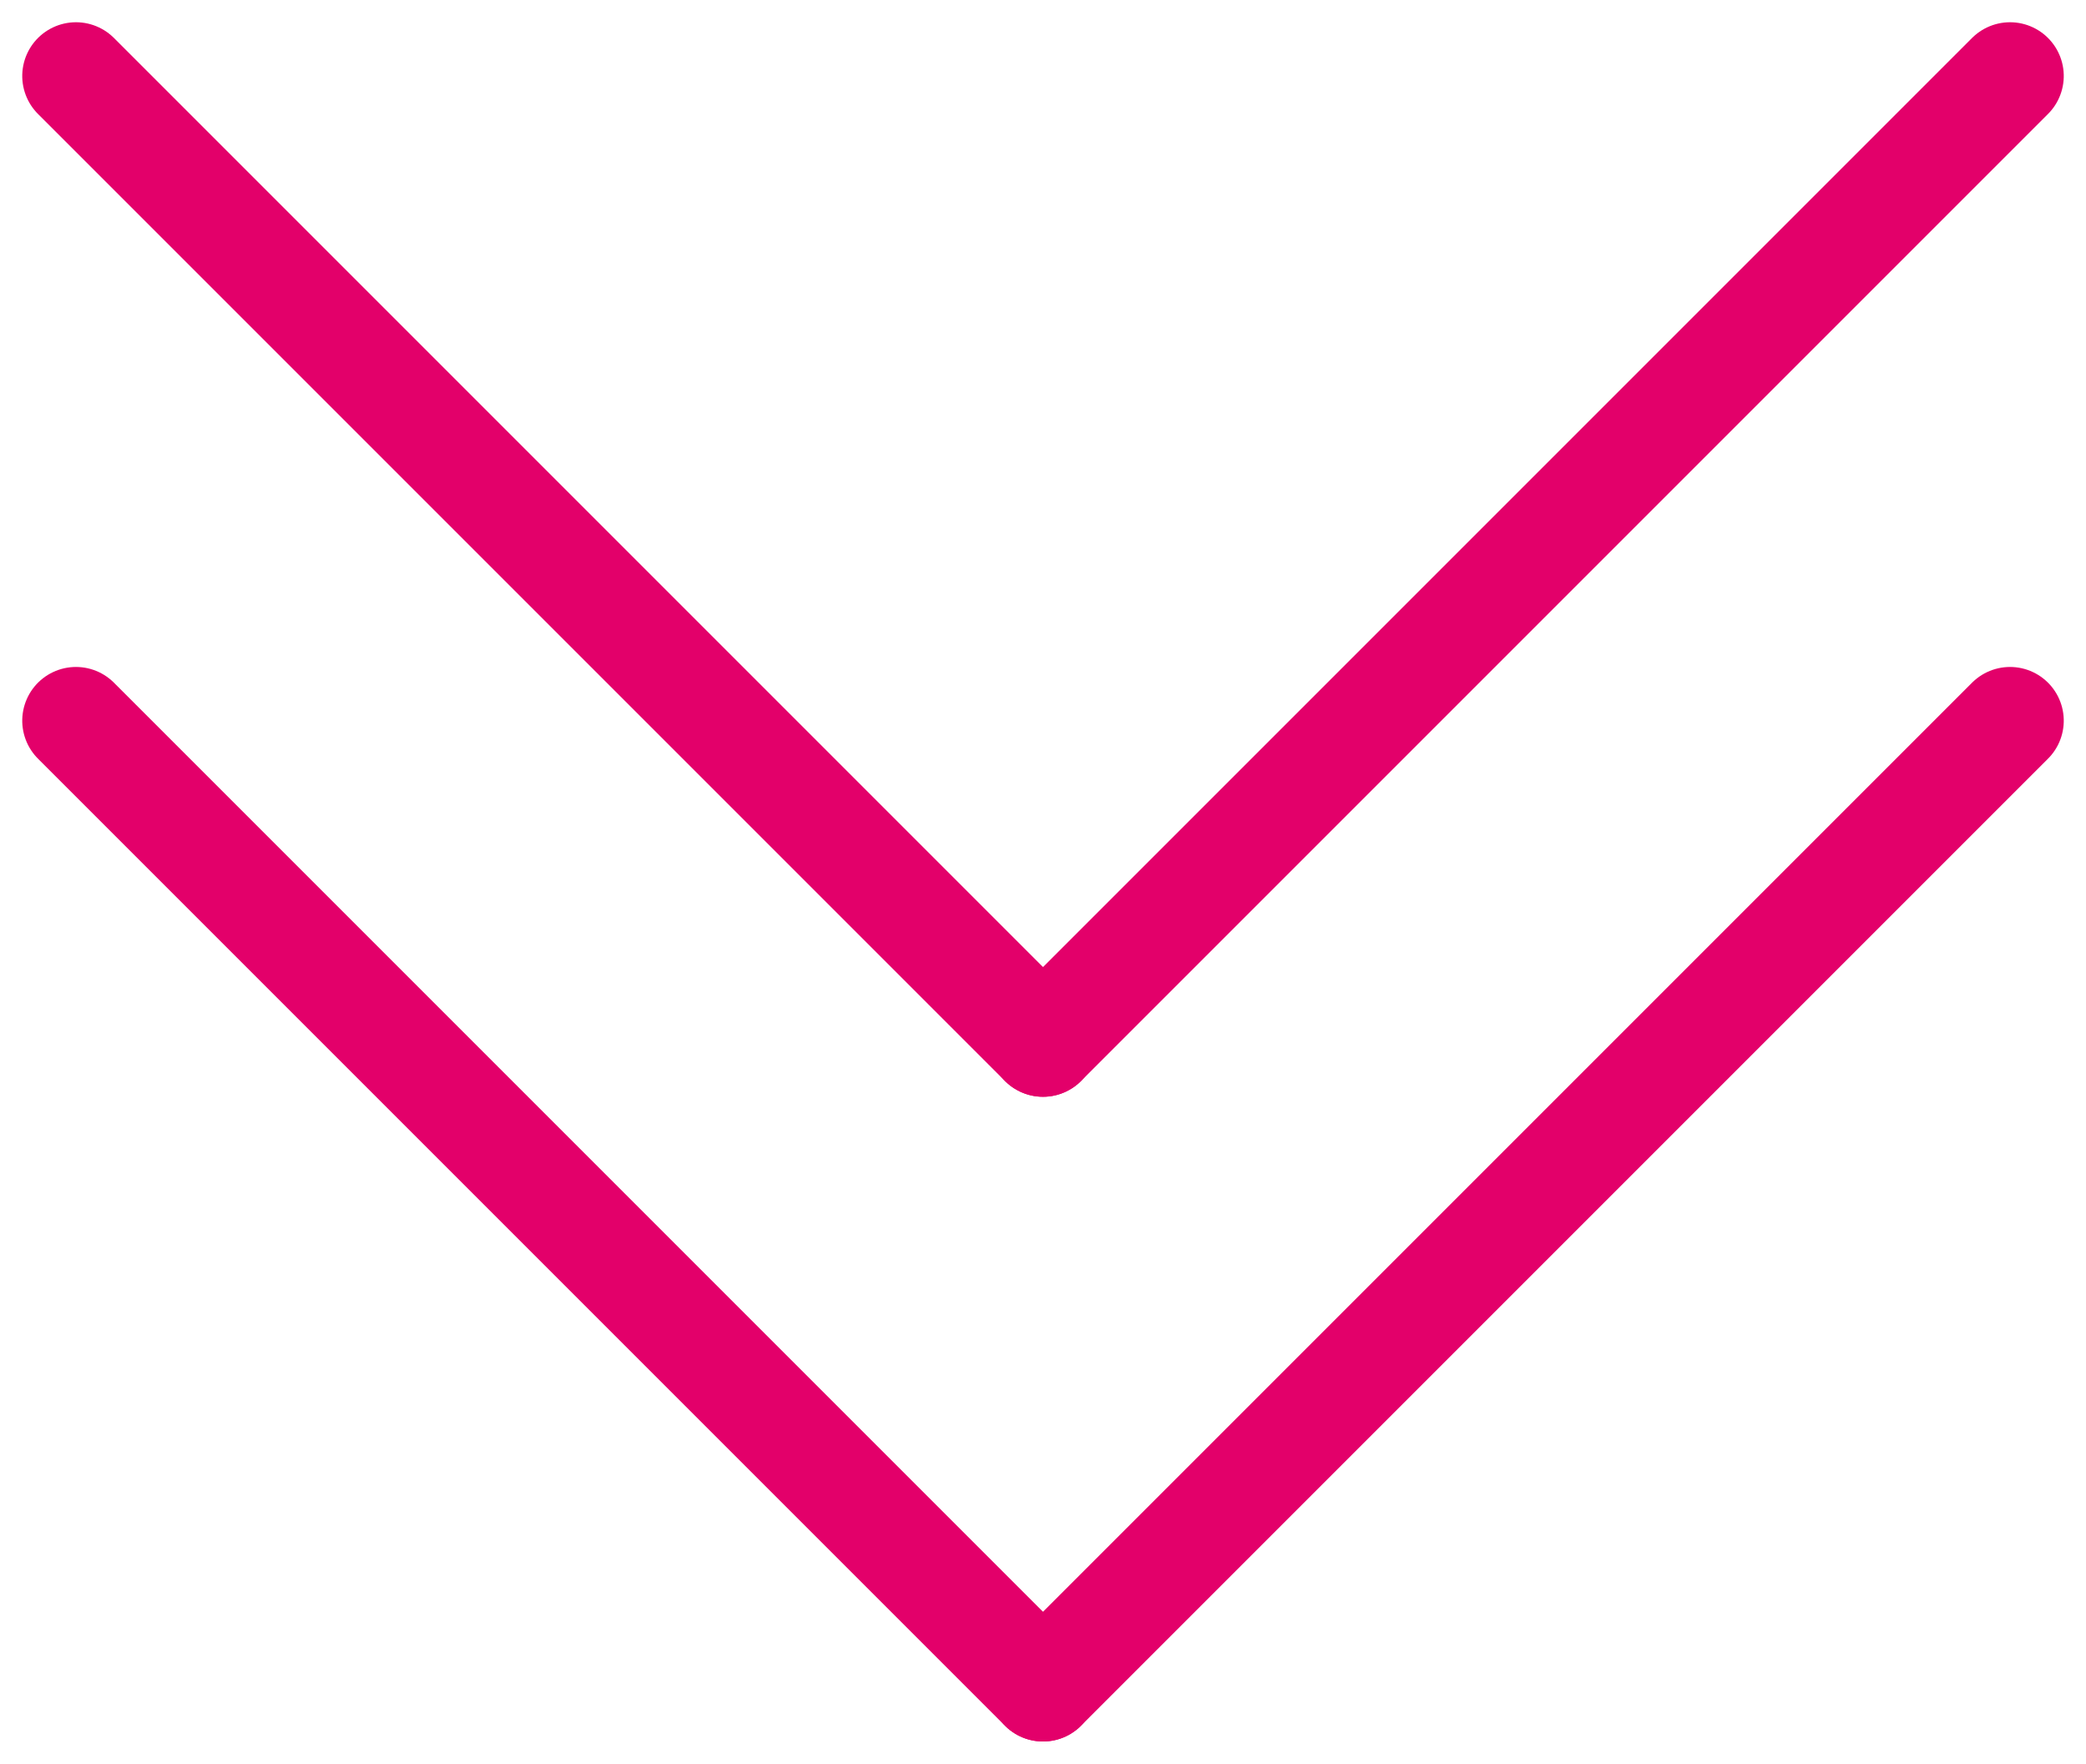 <svg xmlns="http://www.w3.org/2000/svg" width="38.828" height="32.828" viewBox="0 0 38.828 32.828"><defs><style>.a{fill:none;stroke:#e3006a;stroke-linecap:round;stroke-linejoin:round;stroke-width:2px;}</style></defs><g transform="translate(-973.586 -963.586)"><g transform="translate(975 983) rotate(-90)"><line class="a" x1="18" y2="18"/><line class="a" x1="18" y1="18" transform="translate(0 18)"/></g><g transform="translate(975 995) rotate(-90)"><line class="a" x1="18" y2="18"/><line class="a" x1="18" y1="18" transform="translate(0 18)"/></g></g></svg>